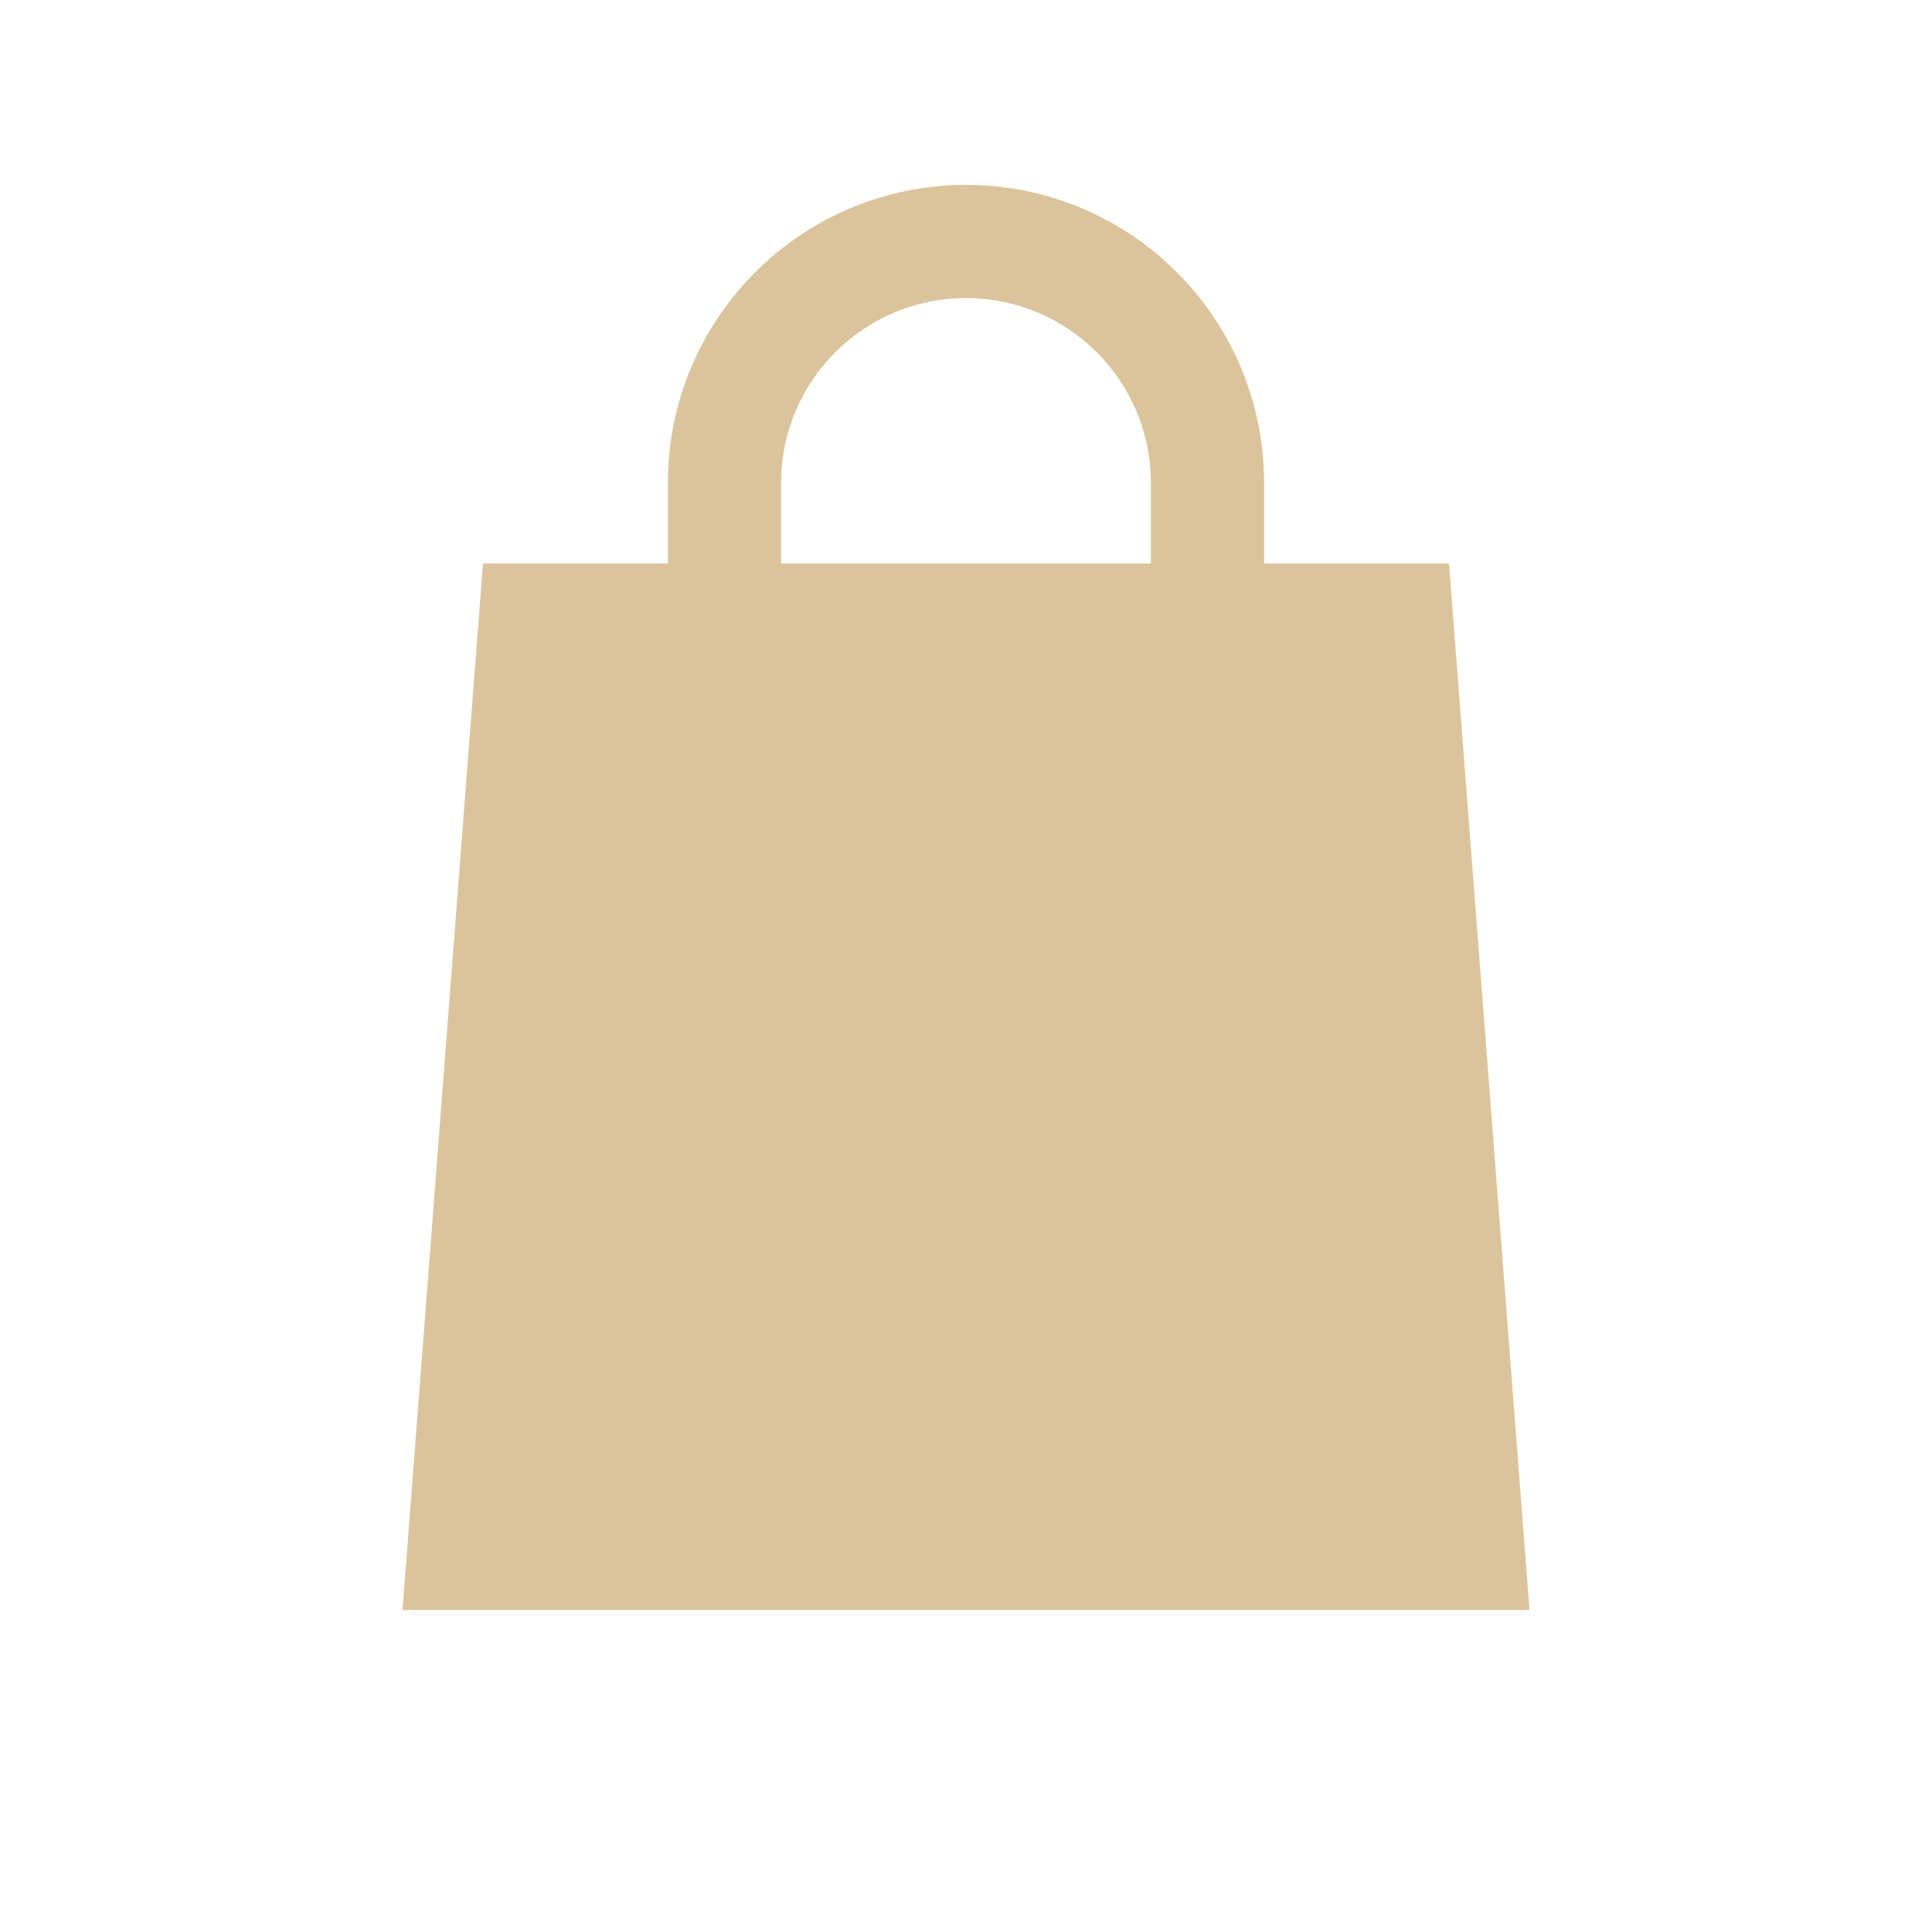 <?xml version="1.0" encoding="UTF-8"?> <svg xmlns="http://www.w3.org/2000/svg" width="48" height="48" viewBox="0 0 48 48" fill="none"> <path fill-rule="evenodd" clip-rule="evenodd" d="M19.406 12C19.406 9.463 21.463 7.406 24 7.406C26.537 7.406 28.594 9.463 28.594 12V14H19.406V12ZM16.594 14V12C16.594 7.91 19.91 4.594 24 4.594C28.09 4.594 31.406 7.91 31.406 12V14H36L38 40H10L12 14H16.594Z" fill="#DBC49B"></path> </svg> 